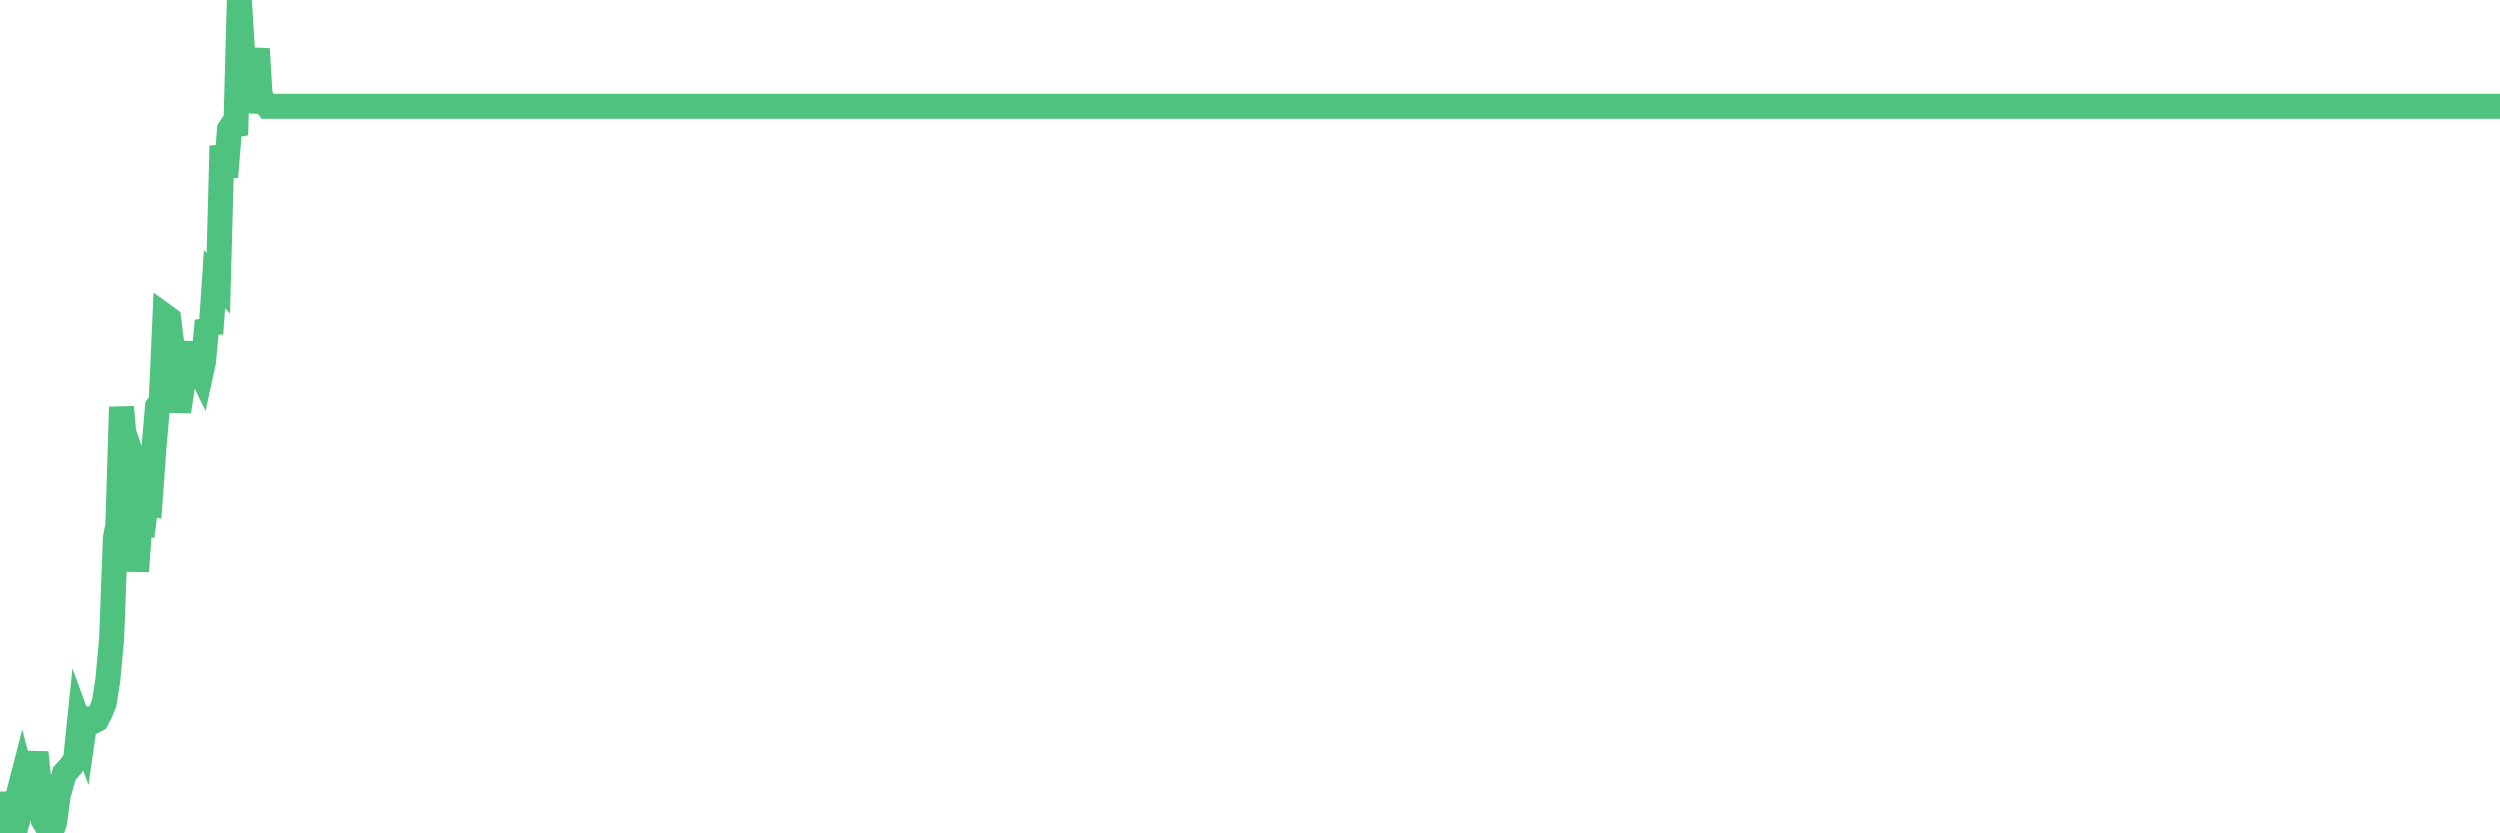 <?xml version="1.0"?><svg width="150px" height="50px" xmlns="http://www.w3.org/2000/svg" xmlns:xlink="http://www.w3.org/1999/xlink"> <polyline fill="none" stroke="#4fc280" stroke-width="1.5px" stroke-linecap="round" stroke-miterlimit="5" points="0.00,49.37 0.22,47.59 0.45,49.11 0.67,49.51 0.89,50.00 1.12,47.60 1.34,46.75 1.56,47.59 1.79,46.83 1.93,46.63 2.16,45.15 2.38,47.29 2.60,49.21 2.83,49.60 3.05,49.98 3.27,49.37 3.50,47.68 3.65,47.16 3.87,46.40 4.09,46.16 4.32,45.89 4.54,45.54 4.76,43.41 4.99,44.04 5.21,42.50 5.36,43.38 5.58,43.30 5.80,43.18 6.03,42.73 6.25,42.19 6.47,40.80 6.70,38.29 6.92,32.30 7.07,31.51 7.29,24.42 7.52,27.07 7.74,26.88 7.96,27.53 8.19,34.28 8.41,31.23 8.63,31.30 8.78,30.11 9.00,30.17 9.23,26.97 9.45,24.40 9.67,24.12 9.90,18.98 10.12,19.14 10.34,20.92 10.49,22.66 10.72,24.69 10.94,23.22 11.16,22.01 11.39,21.59 11.61,20.60 11.83,21.92 12.06,22.39 12.21,21.70 12.43,19.24 12.65,20.01 12.87,16.75 13.10,16.99 13.32,8.74 13.54,10.62 13.77,7.77 13.92,7.54 14.14,8.10 14.36,0.00 14.59,3.65 14.81,4.18 15.03,3.94 15.26,3.60 15.48,3.61 15.63,6.09 15.85,6.10 16.07,6.38 16.30,6.38 16.52,6.38 16.74,6.38 16.97,6.38 17.19,6.38 17.41,6.38 17.56,6.38 17.79,6.38 18.01,6.38 18.23,6.38 18.46,6.38 18.68,6.38 18.90,6.38 19.13,6.38 19.28,6.38 19.50,6.38 19.72,6.38 19.94,6.38 20.17,6.38 20.39,6.38 20.61,6.38 20.84,6.38 20.99,6.38 21.21,6.38 21.43,6.38 21.66,6.38 21.88,6.38 22.10,6.38 22.33,6.38 22.55,6.38 22.70,6.38 22.92,6.38 23.14,6.38 23.37,6.38 23.59,6.38 23.81,6.38 24.04,6.38 24.26,6.38 24.41,6.38 24.63,6.38 24.86,6.38 25.08,6.38 25.30,6.38 25.53,6.38 25.75,6.38 25.97,6.38 26.12,6.38 26.34,6.38 26.57,6.38 26.79,6.38 27.01,6.38 27.24,6.38 27.46,6.38 27.68,6.38 27.83,6.38 28.06,6.38 28.28,6.38 28.50,6.38 28.73,6.38 28.95,6.38 29.17,6.38 29.40,6.38 29.55,6.38 29.77,6.38 29.99,6.38 30.21,6.38 30.44,6.38 30.66,6.38 30.88,6.38 31.11,6.38 31.26,6.38 31.48,6.38 31.70,6.38 31.93,6.38 32.15,6.38 32.37,6.38 32.60,6.38 32.82,6.38 33.04,6.38 33.19,6.38 33.41,6.38 33.64,6.38 33.86,6.38 34.08,6.38 34.31,6.38 34.53,6.38 34.75,6.38 34.90,6.38 35.13,6.38 35.35,6.38 35.57,6.38 35.80,6.38 36.02,6.38 36.24,6.38 36.47,6.38 36.62,6.38 36.84,6.38 37.06,6.38 37.28,6.38 37.51,6.38 37.73,6.38 37.95,6.38 38.18,6.38 38.33,6.38 38.55,6.38 38.77,6.38 39.00,6.38 39.22,6.38 39.44,6.38 39.67,6.38 39.89,6.38 40.04,6.38 40.26,6.38 40.48,6.38 40.71,6.38 40.93,6.38 41.15,6.38 41.38,6.38 41.60,6.38 41.75,6.38 41.97,6.38 42.20,6.38 42.42,6.38 42.64,6.38 42.87,6.38 43.09,6.38 43.31,6.38 43.46,6.38 43.69,6.38 43.91,6.38 44.13,6.38 44.35,6.38 44.58,6.38 44.80,6.38 45.02,6.38 45.17,6.38 45.40,6.38 45.62,6.38 45.84,6.38 46.07,6.38 46.29,6.38 46.51,6.38 46.74,6.38 46.89,6.38 47.11,6.38 47.33,6.38 47.55,6.38 47.78,6.38 48.00,6.38 48.22,6.38 48.45,6.38 48.67,6.38 48.82,6.38 49.04,6.38 49.27,6.38 49.49,6.38 49.71,6.38 49.94,6.38 50.16,6.38 50.38,6.38 50.53,6.38 50.76,6.38 50.98,6.38 51.20,6.38 51.42,6.38 51.65,6.38 51.87,6.38 52.09,6.38 52.24,6.38 52.47,6.38 52.69,6.38 52.91,6.38 53.14,6.38 53.36,6.38 53.58,6.38 53.81,6.38 53.96,6.38 54.18,6.38 54.40,6.38 54.62,6.38 54.85,6.38 55.07,6.38 55.29,6.38 55.52,6.38 55.67,6.38 55.89,6.38 56.11,6.38 56.34,6.38 56.56,6.38 56.78,6.38 57.01,6.38 57.23,6.38 57.38,6.38 57.60,6.38 57.83,6.38 58.05,6.38 58.27,6.38 58.49,6.38 58.72,6.38 58.94,6.38 59.09,6.38 59.31,6.38 59.54,6.38 59.76,6.38 59.98,6.38 60.21,6.38 60.43,6.38 60.65,6.38 60.80,6.38 61.03,6.38 61.25,6.38 61.47,6.38 61.69,6.38 61.92,6.38 62.14,6.38 62.36,6.38 62.51,6.38 62.74,6.38 62.96,6.38 63.18,6.38 63.41,6.38 63.63,6.38 63.85,6.38 64.08,6.38 64.23,6.38 64.45,6.38 64.67,6.38 64.90,6.38 65.12,6.38 65.34,6.38 65.56,6.38 65.79,6.38 66.01,6.38 66.16,6.38 66.38,6.38 66.61,6.38 66.83,6.38 67.05,6.38 67.28,6.38 67.50,6.38 67.72,6.38 67.87,6.38 68.10,6.38 68.32,6.38 68.54,6.38 68.76,6.38 68.99,6.38 69.21,6.38 69.43,6.38 69.58,6.38 69.81,6.38 70.03,6.38 70.25,6.38 70.48,6.38 70.70,6.38 70.92,6.38 71.15,6.38 71.30,6.38 71.52,6.38 71.74,6.38 71.96,6.38 72.19,6.38 72.41,6.38 72.63,6.38 72.86,6.38 73.01,6.38 73.23,6.38 73.45,6.38 73.68,6.38 73.90,6.38 74.12,6.38 74.35,6.38 74.57,6.38 74.72,6.38 74.94,6.38 75.17,6.38 75.39,6.38 75.61,6.38 75.83,6.38 76.06,6.38 76.28,6.38 76.43,6.38 76.65,6.38 76.88,6.38 77.10,6.38 77.32,6.38 77.55,6.38 77.77,6.38 77.99,6.38 78.14,6.38 78.37,6.38 78.59,6.38 78.81,6.38 79.03,6.38 79.26,6.38 79.48,6.38 79.70,6.38 79.85,6.38 80.08,6.38 80.30,6.38 80.52,6.38 80.75,6.38 80.97,6.38 81.19,6.38 81.42,6.38 81.64,6.38 81.79,6.38 82.01,6.38 82.24,6.38 82.46,6.38 82.68,6.38 82.90,6.38 83.13,6.38 83.35,6.38 83.50,6.38 83.72,6.38 83.95,6.38 84.17,6.38 84.39,6.38 84.62,6.38 84.84,6.38 85.06,6.38 85.21,6.38 85.44,6.38 85.66,6.38 85.88,6.38 86.10,6.38 86.33,6.38 86.55,6.38 86.77,6.38 86.92,6.38 87.15,6.38 87.37,6.38 87.59,6.38 87.82,6.38 88.04,6.38 88.26,6.38 88.49,6.38 88.64,6.38 88.86,6.38 89.08,6.38 89.31,6.38 89.53,6.38 89.75,6.38 89.97,6.38 90.20,6.38 90.35,6.38 90.57,6.38 90.79,6.38 91.02,6.38 91.24,6.38 91.46,6.38 91.69,6.38 91.91,6.38 92.06,6.38 92.28,6.38 92.51,6.38 92.73,6.38 92.95,6.38 93.17,6.38 93.40,6.38 93.62,6.38 93.77,6.38 93.99,6.38 94.22,6.38 94.44,6.38 94.66,6.38 94.89,6.38 95.11,6.38 95.33,6.38 95.48,6.38 95.71,6.38 95.93,6.38 96.15,6.38 96.38,6.38 96.60,6.38 96.82,6.38 97.04,6.38 97.27,6.38 97.42,6.38 97.64,6.38 97.86,6.38 98.09,6.38 98.31,6.38 98.53,6.38 98.76,6.38 98.98,6.38 99.13,6.38 99.35,6.38 99.58,6.38 99.80,6.38 100.02,6.38 100.24,6.38 100.47,6.38 100.69,6.38 100.84,6.38 101.06,6.38 101.29,6.38 101.51,6.38 101.73,6.38 101.96,6.38 102.18,6.38 102.40,6.38 102.55,6.38 102.78,6.38 103.00,6.38 103.22,6.38 103.45,6.38 103.67,6.38 103.89,6.38 104.11,6.38 104.26,6.38 104.49,6.38 104.71,6.38 104.93,6.38 105.16,6.38 105.38,6.38 105.60,6.38 105.83,6.38 105.98,6.38 106.20,6.38 106.42,6.38 106.65,6.38 106.87,6.38 107.09,6.38 107.31,6.38 107.54,6.38 107.69,6.38 107.91,6.38 108.13,6.38 108.36,6.38 108.58,6.38 108.80,6.38 109.03,6.38 109.25,6.38 109.40,6.38 109.62,6.38 109.85,6.38 110.07,6.38 110.29,6.38 110.52,6.38 110.74,6.38 110.96,6.38 111.11,6.38 111.33,6.38 111.56,6.38 111.78,6.38 112.00,6.38 112.23,6.38 112.45,6.38 112.67,6.38 112.90,6.38 113.05,6.38 113.27,6.38 113.49,6.38 113.72,6.38 113.94,6.38 114.16,6.38 114.38,6.38 114.61,6.38 114.76,6.38 114.98,6.38 115.20,6.38 115.43,6.38 115.65,6.38 115.87,6.38 116.10,6.38 116.32,6.38 116.47,6.38 116.69,6.38 116.92,6.38 117.14,6.38 117.36,6.38 117.58,6.38 117.81,6.38 118.03,6.38 118.18,6.38 118.40,6.38 118.63,6.38 118.85,6.38 119.07,6.38 119.30,6.38 119.52,6.38 119.74,6.38 119.89,6.38 120.12,6.38 120.34,6.38 120.56,6.38 120.79,6.38 121.01,6.38 121.23,6.38 121.45,6.38 121.60,6.38 121.83,6.38 122.05,6.38 122.27,6.38 122.50,6.38 122.72,6.38 122.94,6.38 123.17,6.38 123.32,6.38 123.54,6.38 123.76,6.38 123.99,6.38 124.21,6.38 124.43,6.38 124.65,6.38 124.88,6.38 125.03,6.38 125.25,6.38 125.47,6.38 125.70,6.38 125.92,6.38 126.14,6.38 126.37,6.38 126.59,6.38 126.74,6.38 126.96,6.38 127.19,6.38 127.41,6.38 127.63,6.38 127.86,6.38 128.08,6.38 128.30,6.38 128.45,6.38 128.67,6.38 128.90,6.38 129.12,6.38 129.34,6.38 129.57,6.38 129.79,6.38 130.01,6.38 130.24,6.38 130.39,6.38 130.61,6.38 130.83,6.38 131.06,6.38 131.28,6.38 131.50,6.38 131.72,6.38 131.95,6.38 132.10,6.38 132.32,6.38 132.54,6.38 132.77,6.38 132.99,6.38 133.21,6.38 133.44,6.38 133.66,6.38 133.81,6.38 134.03,6.38 134.26,6.38 134.48,6.38 134.70,6.38 134.93,6.38 135.15,6.38 135.37,6.38 135.52,6.38 135.74,6.38 135.97,6.38 136.19,6.38 136.41,6.38 136.64,6.38 136.86,6.38 137.08,6.38 137.23,6.38 137.46,6.38 137.68,6.38 137.90,6.38 138.13,6.38 138.35,6.38 138.57,6.38 138.79,6.38 138.94,6.38 139.17,6.38 139.39,6.38 139.61,6.38 139.84,6.38 140.06,6.38 140.28,6.38 140.51,6.38 140.66,6.38 140.88,6.38 141.10,6.38 141.33,6.38 141.55,6.38 141.77,6.38 142.00,6.38 142.22,6.38 142.37,6.38 142.59,6.38 142.81,6.38 143.04,6.38 143.26,6.38 143.48,6.38 143.71,6.38 143.93,6.38 144.08,6.38 144.30,6.38 144.53,6.38 144.75,6.38 144.97,6.38 145.20,6.38 145.42,6.38 145.64,6.38 145.86,6.38 146.01,6.38 146.24,6.38 146.46,6.38 146.68,6.38 146.91,6.38 147.13,6.38 147.35,6.38 147.58,6.38 147.73,6.38 147.95,6.38 148.17,6.38 148.40,6.38 148.62,6.38 148.84,6.38 149.07,6.38 149.29,6.38 149.44,6.38 149.66,6.38 149.88,6.38 150.00,6.38 "/></svg>